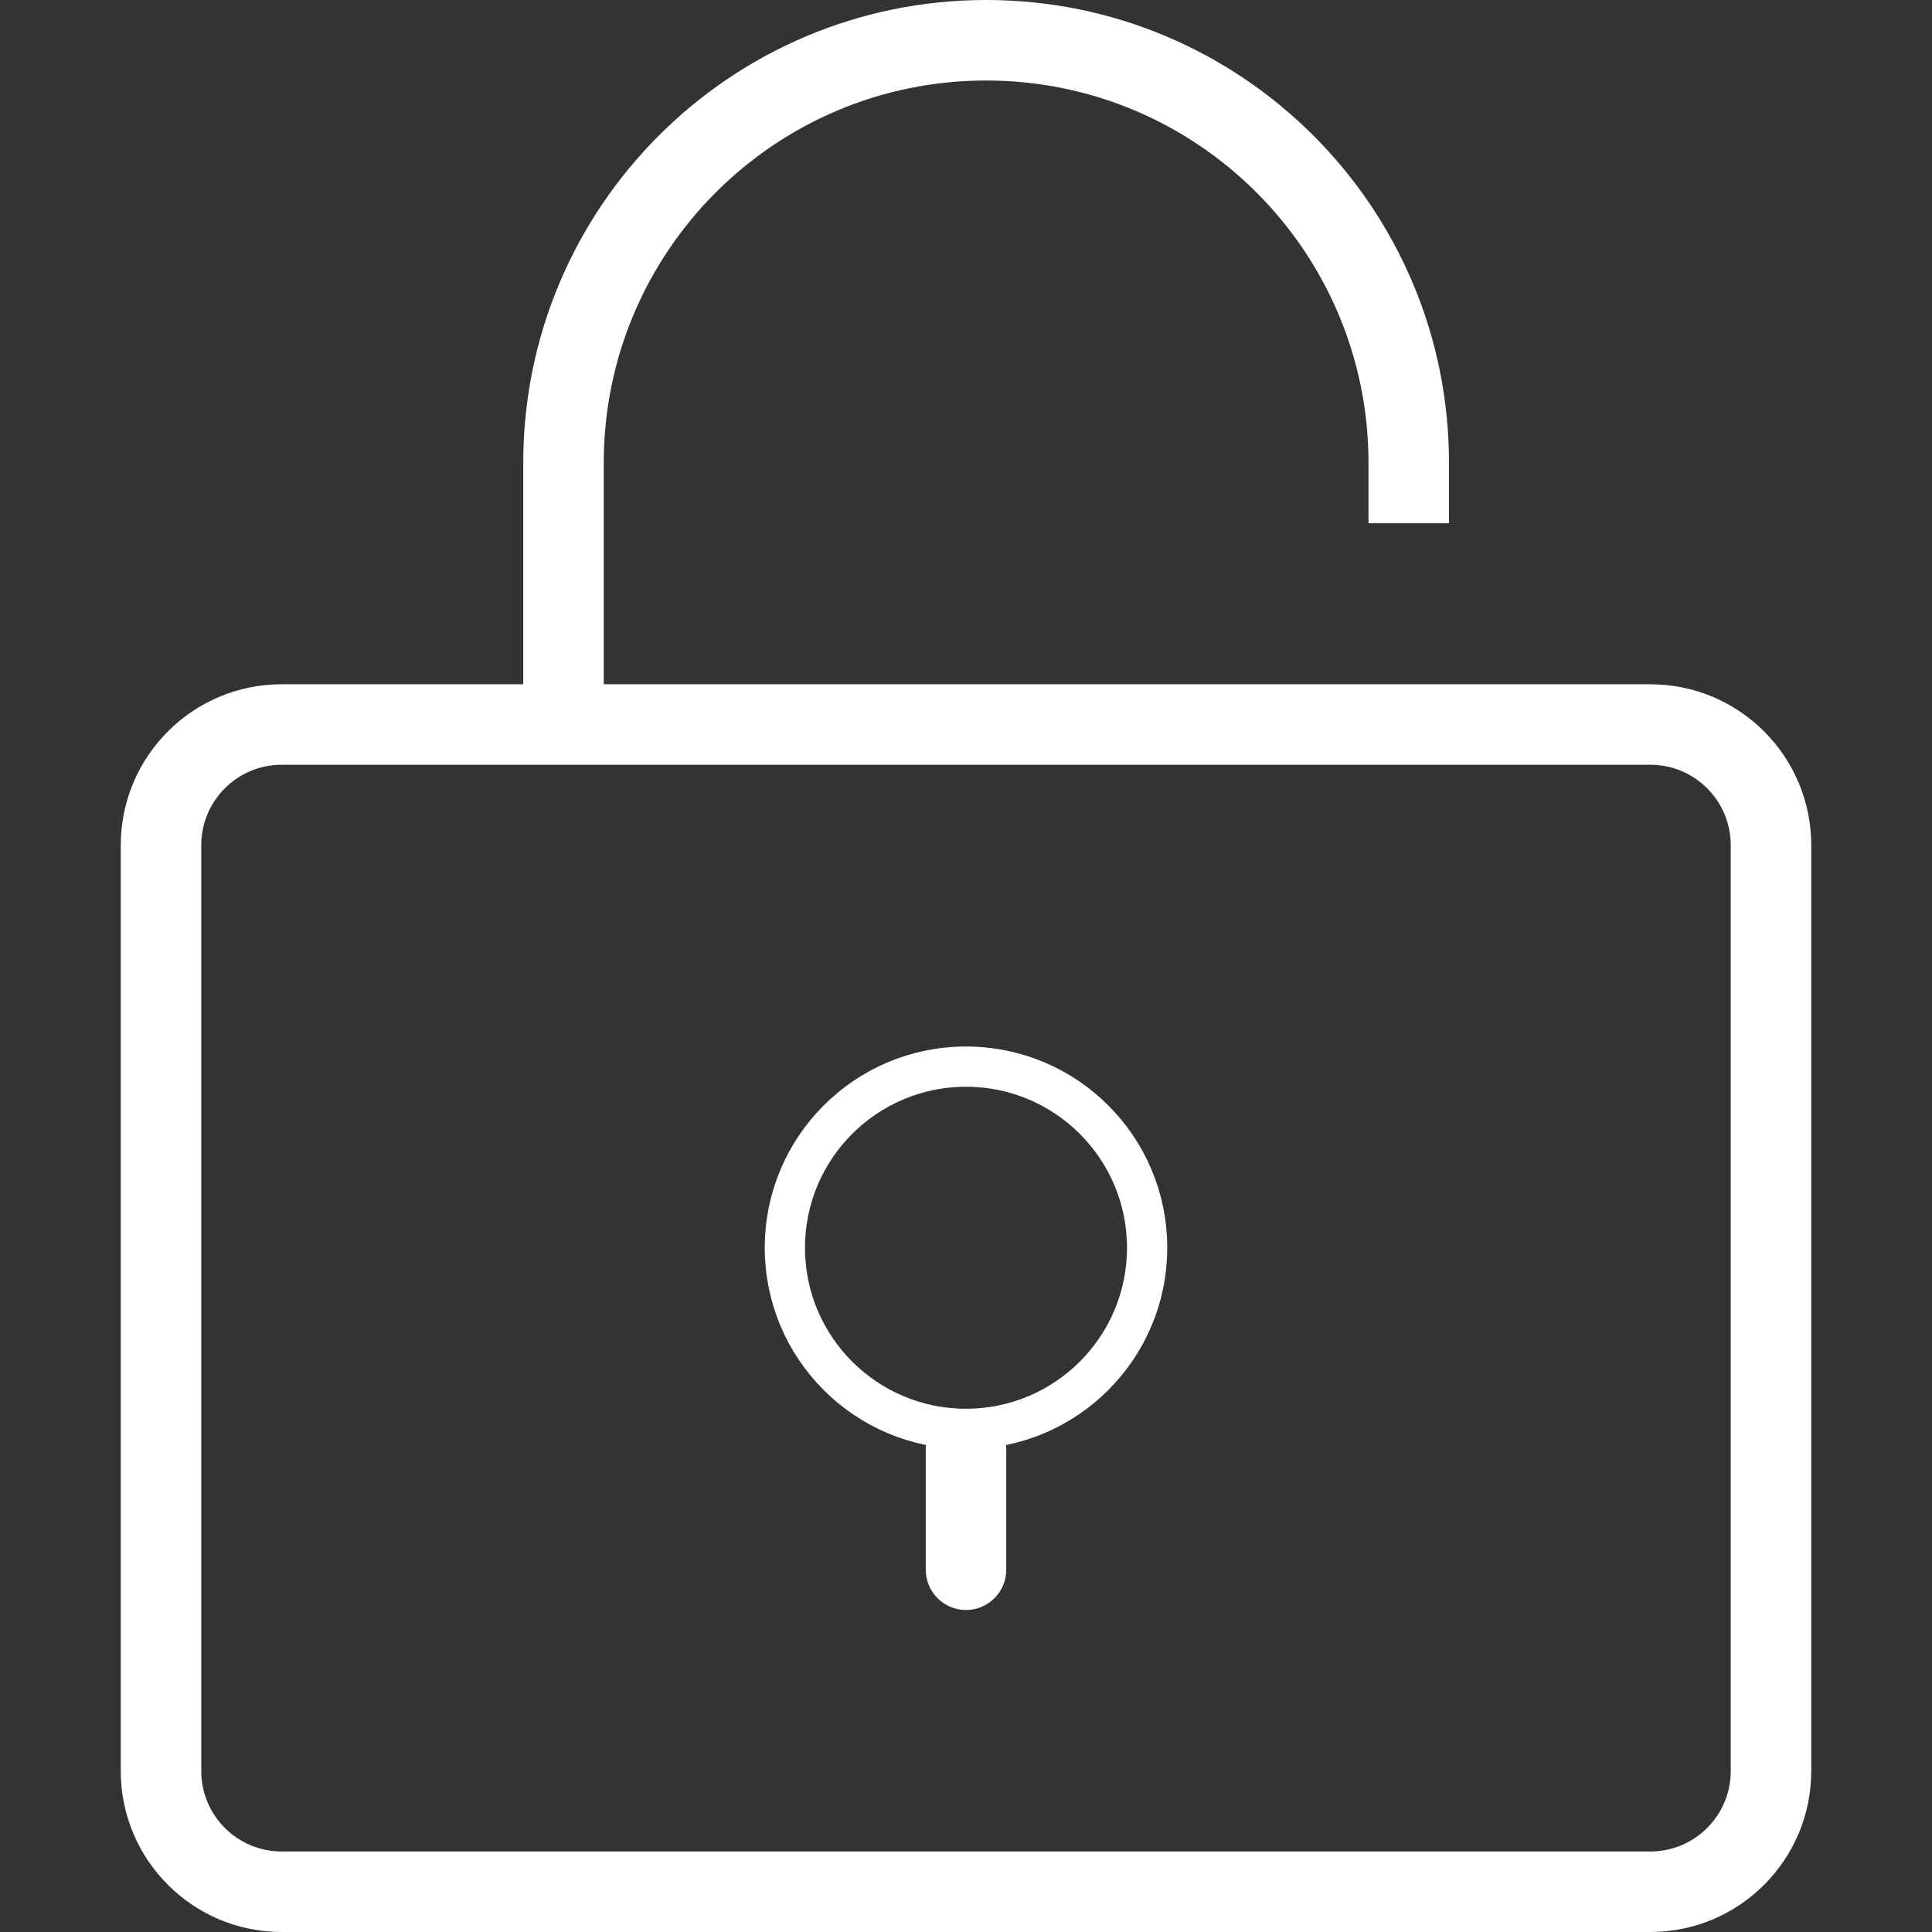 <svg width="48" height="48" viewBox="0 0 48 48" fill="none" xmlns="http://www.w3.org/2000/svg">
<rect x="0" y="0" width="48" height="48" fill="#333333" stroke="none"/>
<circle cx="24" cy="31" r="4.5" stroke="white"/>
<path fill-rule="evenodd" clip-rule="evenodd" d="M24 40C23.448 40 23 39.552 23 39L23 36C23 35.448 23.448 35 24 35V35C24.552 35 25 35.448 25 36L25 39C25 39.552 24.552 40 24 40V40Z" fill="white"/>
<path fill-rule="evenodd" clip-rule="evenodd" d="M41 17H40H36H34H31H15V11.5C15 6.253 19.253 2 24.5 2C29.747 2 34 6.253 34 11.5V13H36V11.5C36 5.149 30.851 0 24.5 0C18.149 0 13 5.149 13 11.5V17H7C4.791 17 3 18.791 3 21V44C3 46.209 4.791 48 7 48H41C43.209 48 45 46.209 45 44V21C45 18.791 43.209 17 41 17ZM5 21C5 19.895 5.895 19 7 19H41C42.105 19 43 19.895 43 21V44C43 45.105 42.105 46 41 46H7C5.895 46 5 45.105 5 44V21Z" fill="white"/>
</svg>
